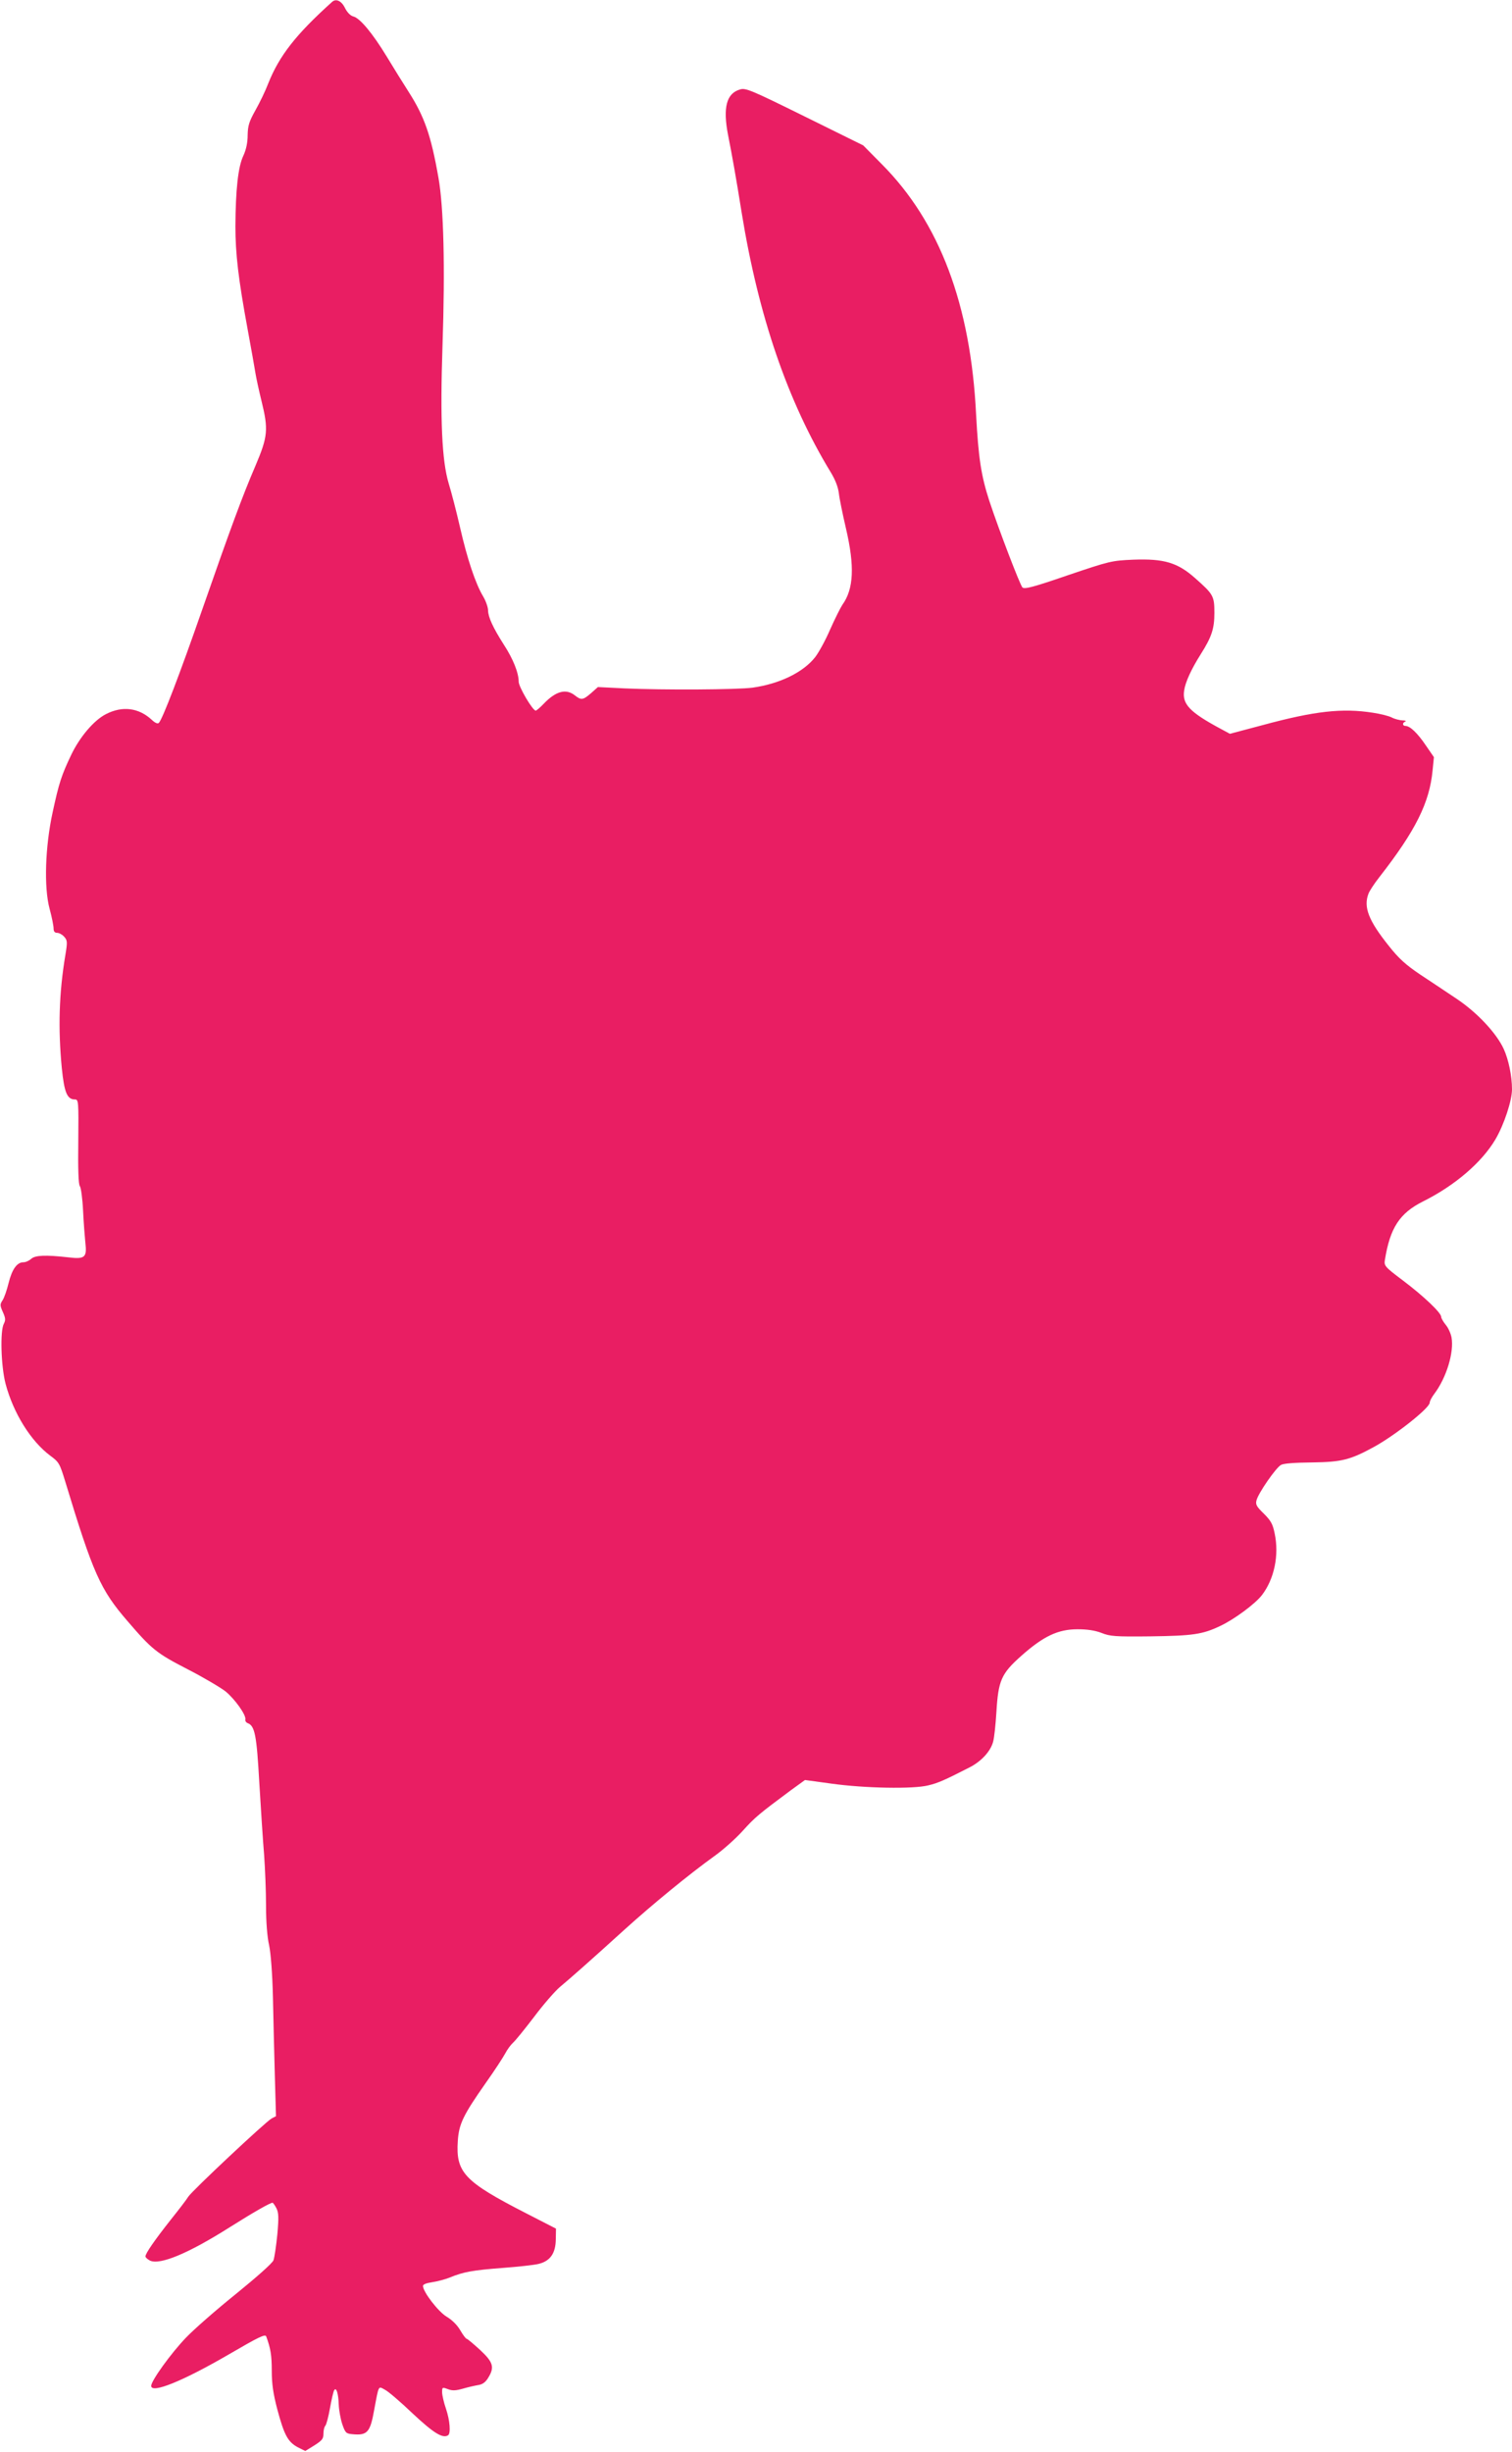 <?xml version="1.0" standalone="no"?>
<!DOCTYPE svg PUBLIC "-//W3C//DTD SVG 20010904//EN"
 "http://www.w3.org/TR/2001/REC-SVG-20010904/DTD/svg10.dtd">
<svg version="1.0" xmlns="http://www.w3.org/2000/svg"
 width="790pt" height="1280pt" viewBox="0 0 790 1280"
 preserveAspectRatio="xMidYMid meet">
<g transform="translate(0,1280) scale(0.1,-0.1)"
fill="#e91e63" stroke="none">
<path d="M1735 12790 c-189 -170 -276 -281 -334 -427 -14 -37 -44 -99 -66
-138 -33 -59 -40 -80 -41 -130 0 -40 -8 -77 -23 -109 -27 -57 -40 -177 -41
-367 0 -143 15 -274 64 -539 19 -102 37 -205 41 -230 4 -25 18 -89 31 -142 37
-150 34 -186 -31 -339 -68 -158 -129 -323 -280 -756 -115 -330 -206 -568 -225
-587 -6 -6 -19 -1 -37 16 -68 63 -153 74 -239 30 -63 -32 -137 -119 -182 -213
-51 -107 -64 -147 -97 -300 -39 -178 -46 -392 -16 -503 12 -44 21 -90 21 -103
0 -16 6 -23 18 -23 11 0 27 -9 37 -20 17 -19 18 -27 7 -93 -34 -202 -39 -387
-19 -594 13 -128 28 -163 69 -163 18 0 19 -10 17 -219 -2 -146 1 -224 8 -233
6 -7 14 -65 17 -128 3 -63 9 -139 12 -168 9 -77 -2 -87 -91 -76 -116 13 -171
11 -192 -8 -11 -10 -29 -18 -41 -18 -33 0 -59 -36 -77 -108 -9 -37 -23 -78
-32 -91 -14 -21 -13 -27 2 -61 14 -31 15 -42 5 -61 -20 -37 -15 -220 9 -313
41 -154 132 -300 234 -376 45 -33 49 -40 78 -135 145 -478 183 -564 325 -728
127 -148 152 -168 313 -251 84 -43 173 -96 199 -116 49 -40 109 -124 104 -147
-2 -7 4 -16 12 -19 38 -14 47 -64 61 -314 8 -135 19 -303 25 -374 5 -71 10
-190 10 -265 0 -84 6 -163 16 -206 9 -43 17 -147 20 -270 2 -110 7 -295 10
-412 l6 -211 -23 -12 c-32 -18 -413 -375 -435 -408 -9 -15 -49 -67 -89 -117
-84 -106 -135 -179 -135 -195 0 -6 11 -15 24 -22 53 -24 201 38 416 174 124
78 211 128 224 128 3 0 12 -13 20 -28 12 -24 13 -47 5 -138 -6 -60 -15 -120
-20 -134 -5 -15 -89 -89 -195 -175 -102 -82 -220 -185 -262 -229 -78 -81 -182
-225 -182 -252 0 -42 164 24 405 164 158 92 191 108 196 94 23 -62 29 -99 29
-179 0 -68 7 -118 29 -202 36 -134 55 -169 106 -197 l40 -20 47 29 c41 26 48
35 48 61 0 18 4 36 10 42 5 5 16 46 24 91 8 45 18 88 22 94 11 19 22 -16 24
-76 1 -27 9 -72 18 -100 16 -46 20 -50 51 -53 80 -8 95 8 116 126 25 134 21
125 56 106 17 -8 82 -64 145 -124 109 -102 157 -132 185 -114 15 9 10 78 -11
139 -11 32 -20 71 -20 86 0 26 1 27 30 16 23 -9 41 -8 77 2 27 8 63 16 80 19
23 3 39 14 53 37 35 56 28 82 -42 147 -35 32 -66 58 -70 58 -4 0 -19 20 -33
44 -16 28 -44 55 -71 71 -44 26 -124 130 -124 161 0 8 19 15 47 19 27 4 69 15
94 25 69 29 120 38 278 50 79 6 163 15 186 21 60 15 88 55 89 128 l1 56 -156
80 c-324 166 -368 213 -357 378 6 89 28 134 145 301 47 66 93 137 103 156 10
19 28 44 40 55 13 11 62 72 111 136 48 64 109 134 134 155 55 46 154 133 337
299 148 134 339 290 468 383 47 33 115 94 151 134 64 71 85 88 249 210 l76 55
139 -19 c172 -24 426 -29 505 -9 51 12 85 27 216 94 61 31 110 84 123 134 6
21 13 90 17 153 10 167 25 202 131 296 115 102 191 138 293 138 51 0 91 -6
125 -19 45 -18 71 -20 255 -18 222 3 273 10 365 54 73 34 184 116 219 162 64
84 90 208 66 321 -10 50 -20 67 -57 104 -37 36 -44 47 -38 69 9 37 101 170
128 185 14 8 72 12 162 13 155 2 199 13 324 81 111 61 291 203 291 231 0 8 11
29 24 46 64 85 104 218 90 295 -4 20 -17 50 -30 65 -13 16 -24 35 -24 42 0 21
-90 107 -200 190 -96 72 -99 77 -94 108 27 167 77 243 198 304 167 83 308 204
379 324 45 76 87 203 87 262 0 69 -18 155 -43 210 -38 83 -139 191 -247 263
-52 35 -138 92 -191 127 -74 50 -110 82 -162 148 -106 132 -134 203 -107 273
5 14 31 54 58 88 188 241 261 387 277 555 l7 70 -42 61 c-43 64 -83 102 -106
102 -17 0 -18 17 -1 23 6 3 -1 6 -16 6 -15 1 -40 7 -55 15 -15 8 -59 19 -99
25 -160 25 -304 9 -577 -65 l-170 -45 -50 27 c-160 86 -200 128 -189 199 6 43
37 111 87 190 57 90 71 133 71 215 0 88 -5 97 -100 181 -92 82 -163 103 -324
97 -113 -5 -122 -7 -341 -81 -183 -63 -227 -74 -238 -64 -13 14 -123 301 -173
452 -43 132 -57 226 -69 450 -28 574 -191 1005 -493 1308 l-97 98 -306 151
c-278 137 -308 150 -337 141 -71 -20 -91 -94 -63 -238 21 -106 42 -223 71
-405 88 -542 241 -987 465 -1355 24 -39 39 -78 43 -111 3 -28 20 -110 37 -183
46 -197 41 -316 -19 -399 -10 -15 -39 -73 -64 -129 -24 -56 -60 -121 -78 -144
-62 -79 -185 -139 -326 -159 -80 -11 -469 -13 -668 -4 l-141 7 -36 -32 c-42
-36 -51 -38 -85 -11 -46 36 -99 22 -162 -44 -19 -20 -38 -36 -42 -36 -16 0
-89 124 -89 151 0 46 -29 119 -78 194 -56 88 -81 142 -82 178 0 16 -11 48 -25
72 -41 68 -84 198 -121 360 -19 83 -46 187 -60 232 -35 118 -45 329 -32 718
14 413 6 724 -21 876 -39 222 -73 320 -157 451 -27 42 -78 124 -113 182 -75
123 -140 201 -175 210 -15 4 -31 20 -43 43 -18 38 -47 52 -68 33z"/>
</g>
</svg>
